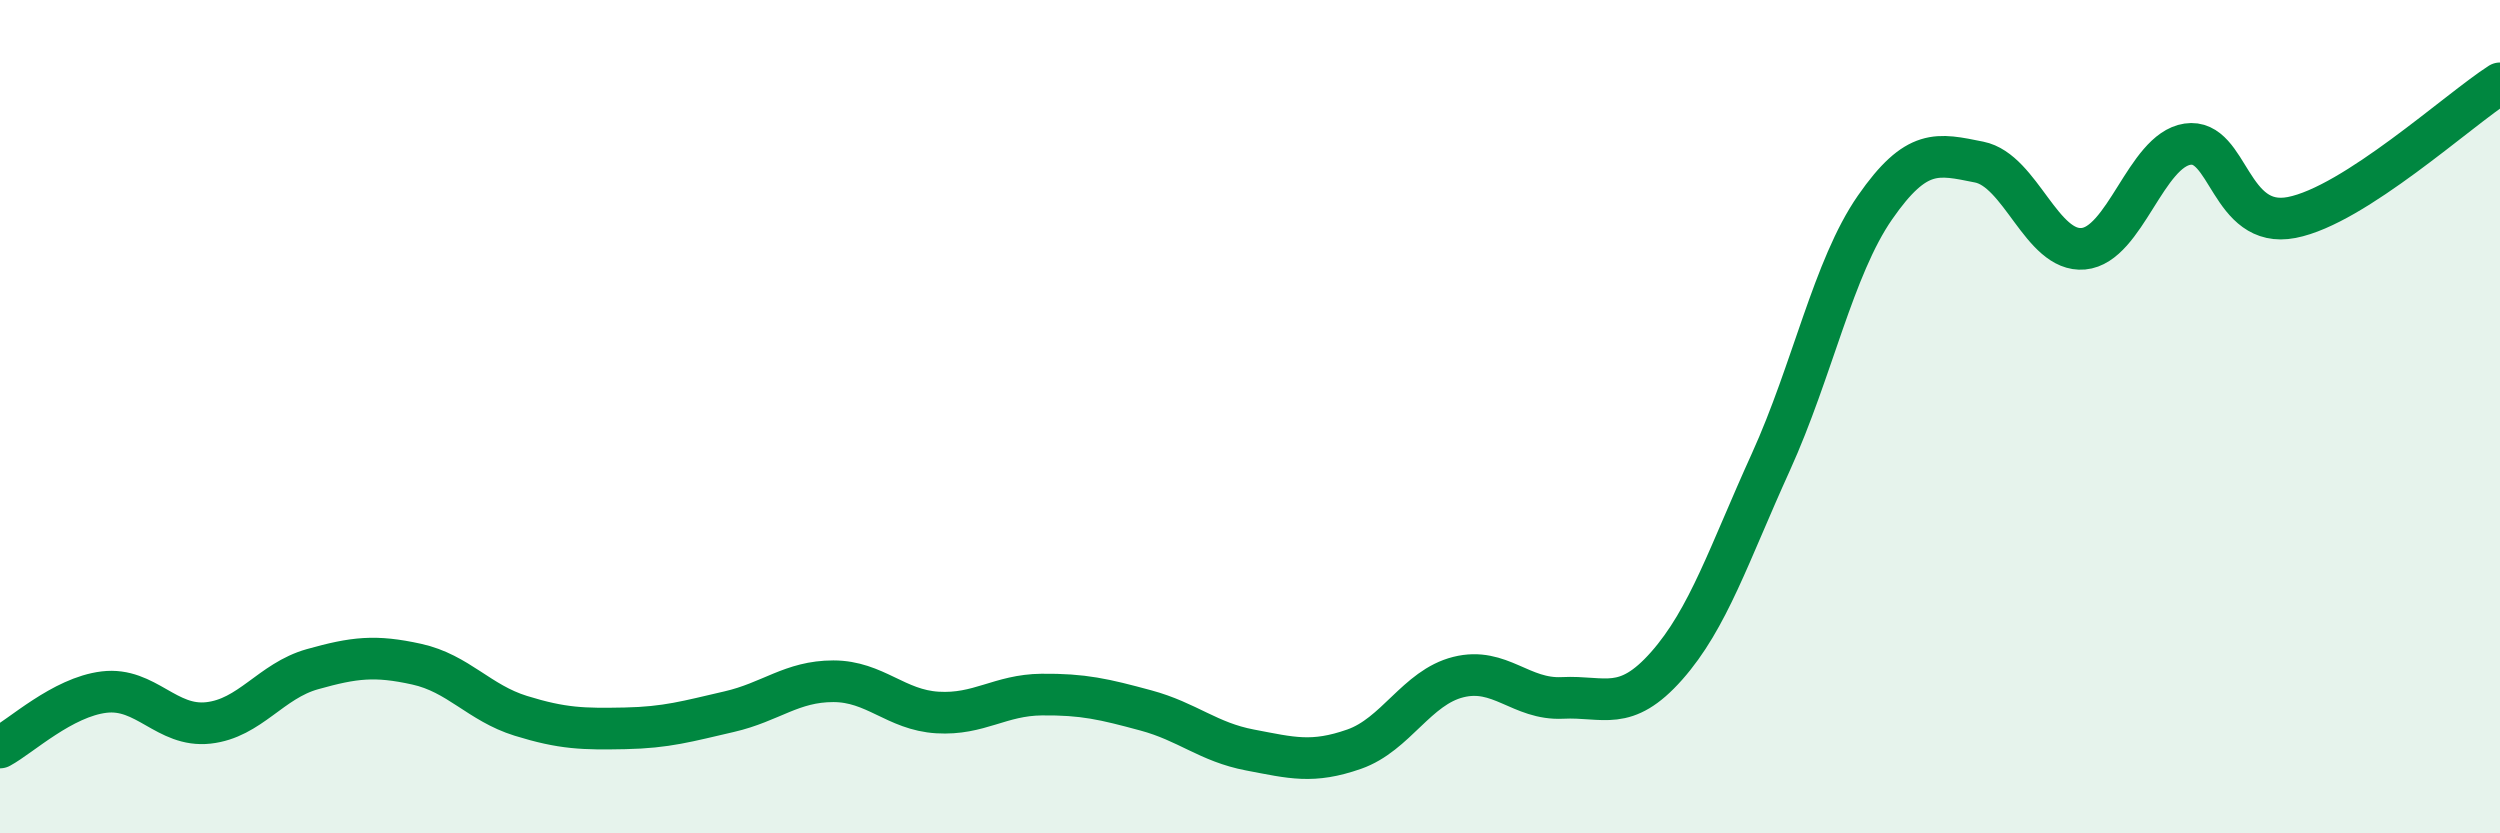 
    <svg width="60" height="20" viewBox="0 0 60 20" xmlns="http://www.w3.org/2000/svg">
      <path
        d="M 0,17.94 C 0.5,17.67 1.5,16.73 2.5,16.61 C 3.5,16.49 4,17.46 5,17.35 C 6,17.24 6.5,16.34 7.5,16.06 C 8.5,15.78 9,15.72 10,15.94 C 11,16.16 11.5,16.87 12.5,17.18 C 13.5,17.49 14,17.5 15,17.48 C 16,17.46 16.5,17.31 17.5,17.08 C 18.5,16.85 19,16.35 20,16.35 C 21,16.35 21.5,17.04 22.5,17.1 C 23.5,17.16 24,16.68 25,16.67 C 26,16.66 26.5,16.78 27.5,17.05 C 28.5,17.32 29,17.81 30,18 C 31,18.19 31.5,18.33 32.5,17.98 C 33.5,17.63 34,16.5 35,16.25 C 36,16 36.5,16.8 37.5,16.75 C 38.5,16.7 39,17.11 40,15.98 C 41,14.85 41.5,13.29 42.5,11.09 C 43.5,8.89 44,6.42 45,4.98 C 46,3.54 46.5,3.69 47.5,3.89 C 48.5,4.09 49,6.06 50,5.97 C 51,5.88 51.5,3.61 52.5,3.46 C 53.5,3.31 53.5,5.51 55,5.22 C 56.5,4.93 59,2.64 60,2L60 20L0 20Z"
        fill="#008740"
        opacity="0.1"
        stroke-linecap="round"
        stroke-linejoin="round"
      />
      <path
        d="M 0,17.94 C 0.5,17.67 1.5,16.73 2.5,16.61 C 3.5,16.49 4,17.46 5,17.35 C 6,17.24 6.5,16.34 7.5,16.06 C 8.5,15.78 9,15.72 10,15.94 C 11,16.16 11.5,16.87 12.5,17.18 C 13.5,17.49 14,17.5 15,17.48 C 16,17.46 16.5,17.31 17.5,17.08 C 18.5,16.85 19,16.35 20,16.35 C 21,16.35 21.5,17.04 22.5,17.1 C 23.5,17.16 24,16.68 25,16.67 C 26,16.66 26.5,16.78 27.5,17.05 C 28.5,17.32 29,17.81 30,18 C 31,18.19 31.5,18.33 32.5,17.98 C 33.5,17.63 34,16.5 35,16.25 C 36,16 36.5,16.8 37.5,16.75 C 38.5,16.7 39,17.11 40,15.98 C 41,14.85 41.5,13.29 42.5,11.09 C 43.5,8.89 44,6.42 45,4.98 C 46,3.54 46.5,3.69 47.5,3.89 C 48.5,4.09 49,6.06 50,5.97 C 51,5.88 51.5,3.61 52.5,3.46 C 53.5,3.31 53.5,5.51 55,5.22 C 56.5,4.93 59,2.64 60,2"
        stroke="#008740"
        stroke-width="1"
        fill="none"
        stroke-linecap="round"
        stroke-linejoin="round"
      />
    </svg>
  